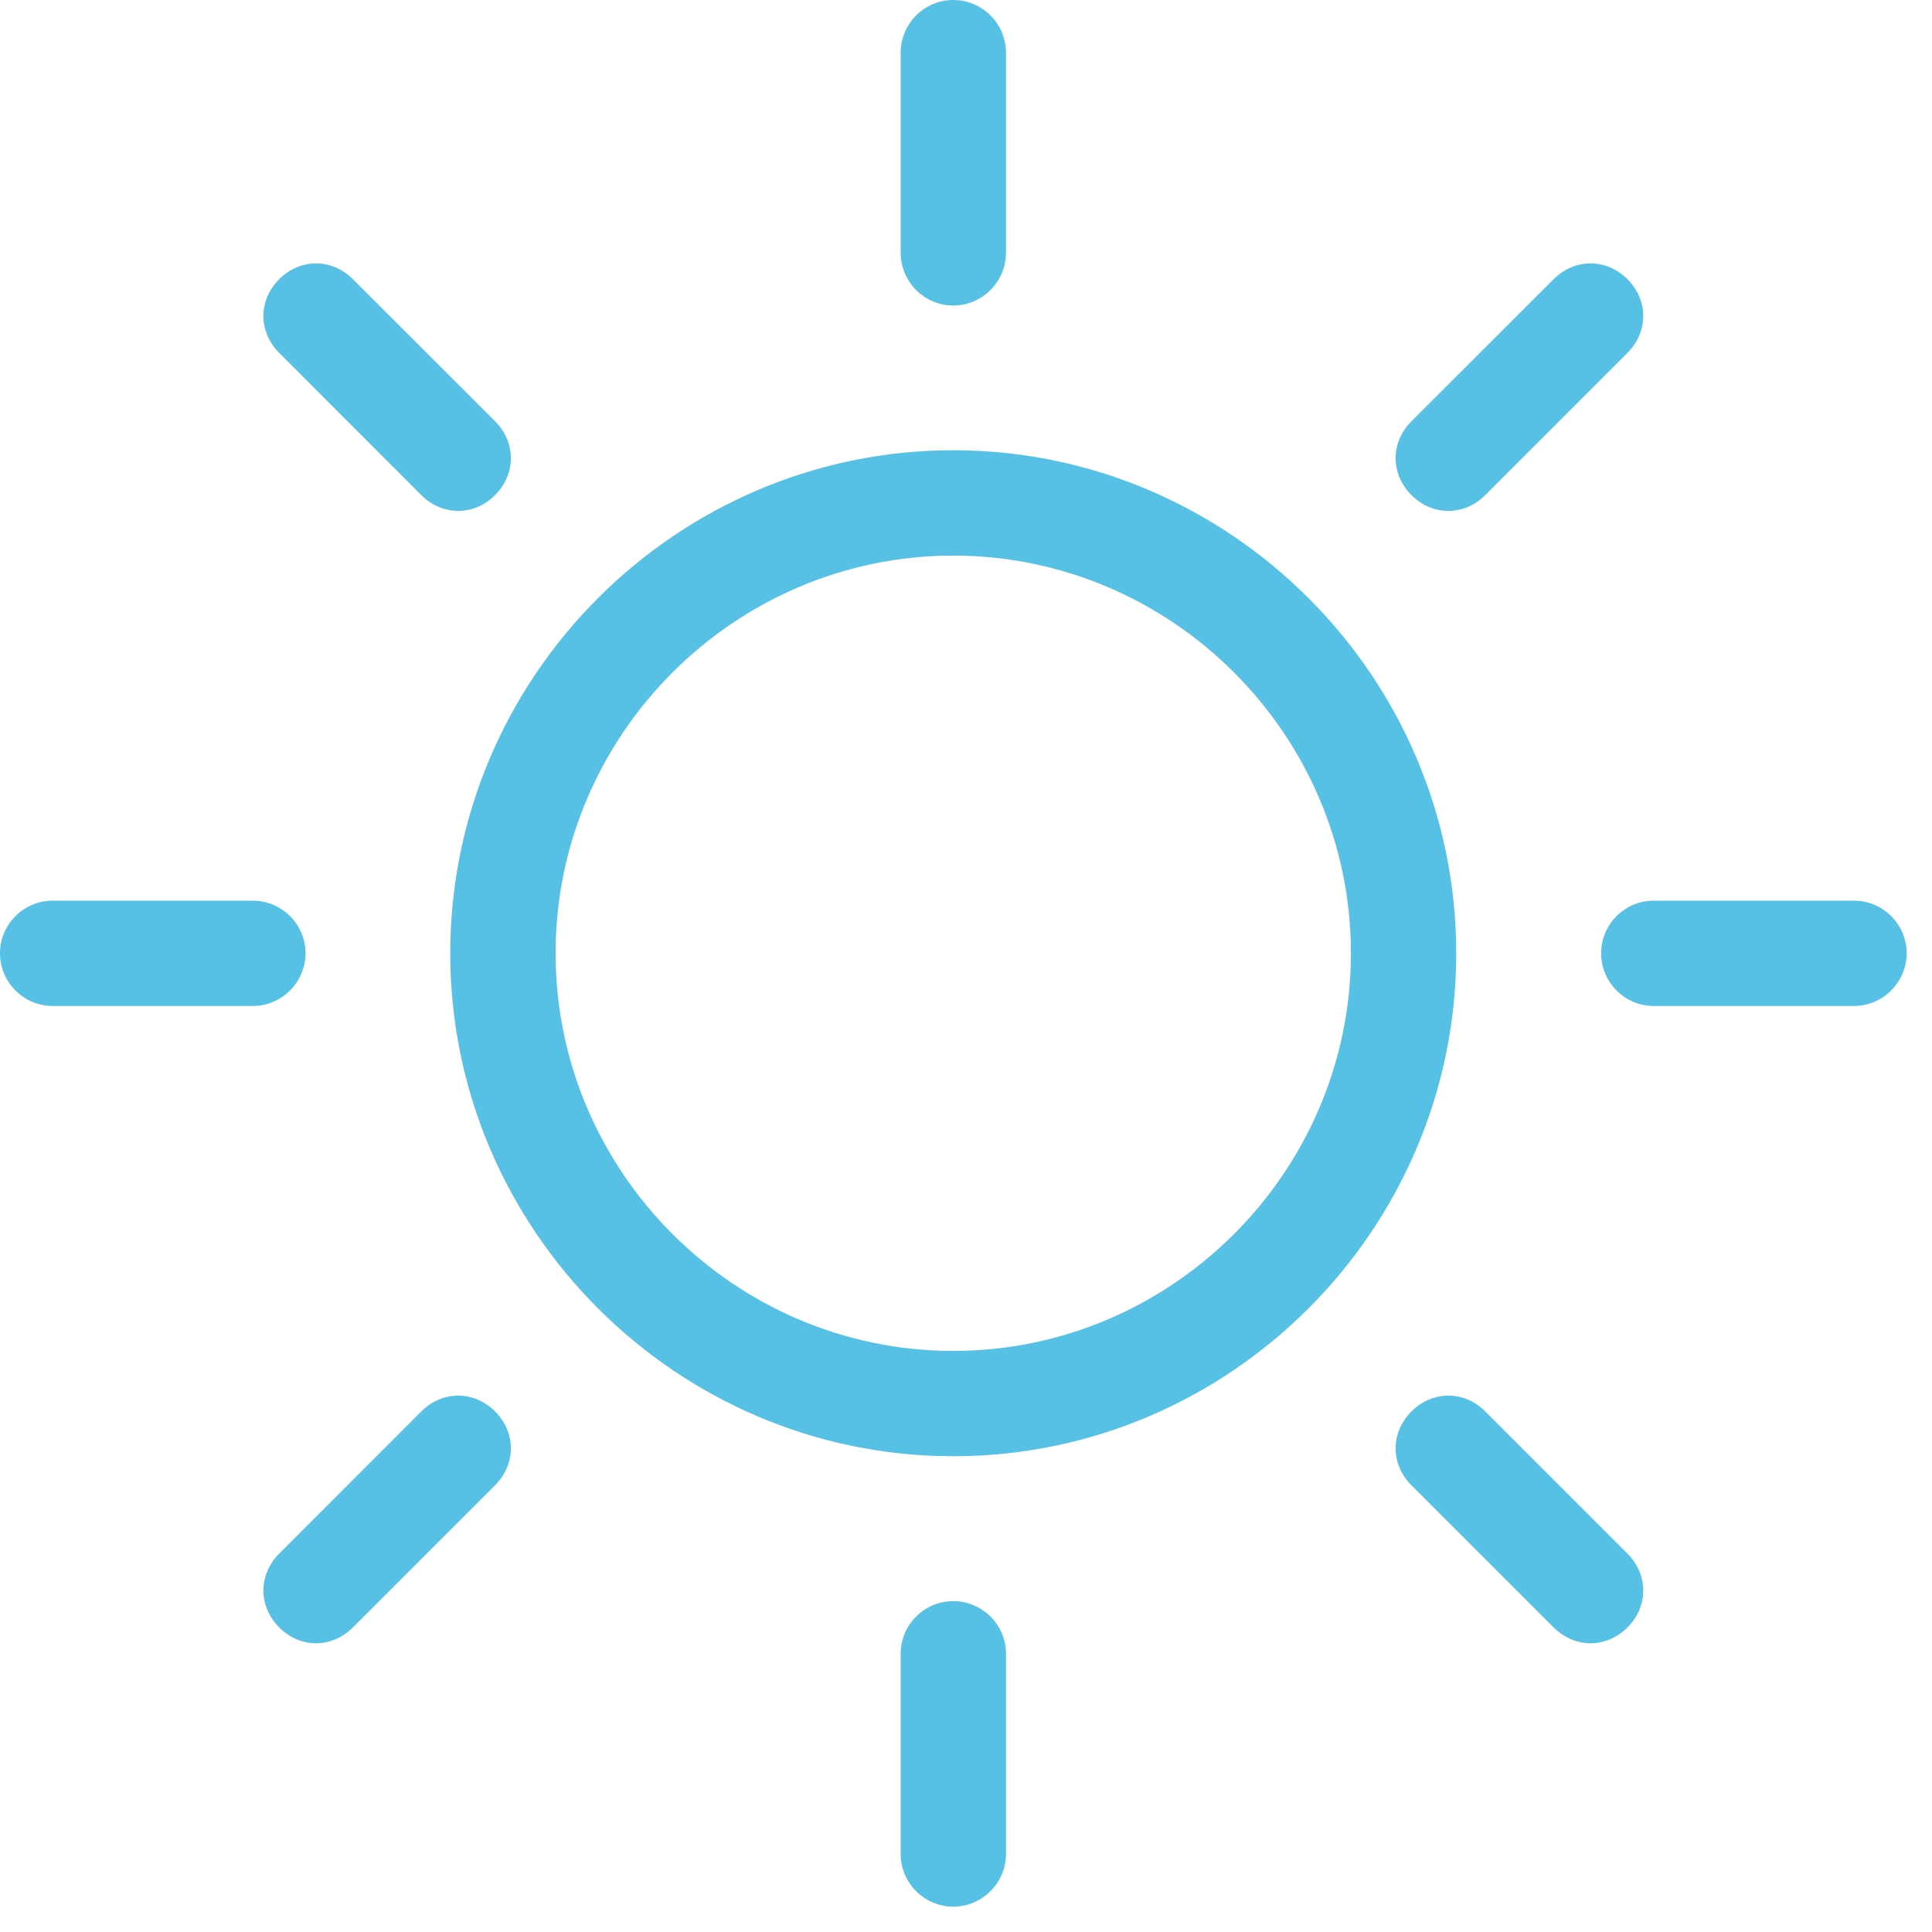 <svg xmlns="http://www.w3.org/2000/svg" xmlns:xlink="http://www.w3.org/1999/xlink" width="75" zoomAndPan="magnify" viewBox="0 0 56.25 56.25" height="75" preserveAspectRatio="xMidYMid meet" version="1.2"><defs><clipPath id="806f56529c"><path d="M 26 46 L 30 46 L 30 55.512 L 26 55.512 Z M 26 46 "></path></clipPath><clipPath id="df202ce224"><path d="M 46 26 L 55.512 26 L 55.512 30 L 46 30 Z M 46 26 "></path></clipPath></defs><g id="17eca78b20"><path style=" stroke:none;fill-rule:nonzero;fill:#56c1e5;fill-opacity:1;" d="M 27.754 13.109 C 19.703 13.109 13.109 19.703 13.109 27.754 C 13.109 35.805 19.703 42.398 27.754 42.398 C 35.805 42.398 42.398 35.805 42.398 27.754 C 42.398 19.703 35.805 13.109 27.754 13.109 Z M 27.754 39.332 C 21.391 39.332 16.176 34.117 16.176 27.754 C 16.176 21.391 21.391 16.176 27.754 16.176 C 34.117 16.176 39.332 21.391 39.332 27.754 C 39.332 34.117 34.117 39.332 27.754 39.332 Z M 27.754 39.332 "></path><path style=" stroke:none;fill-rule:nonzero;fill:#56c1e5;fill-opacity:1;" d="M 27.754 8.895 C 28.598 8.895 29.289 8.203 29.289 7.359 L 29.289 1.535 C 29.289 0.691 28.598 0 27.754 0 C 26.91 0 26.223 0.691 26.223 1.535 L 26.223 7.359 C 26.223 8.203 26.91 8.895 27.754 8.895 Z M 27.754 8.895 "></path><g clip-rule="nonzero" clip-path="url(#806f56529c)"><path style=" stroke:none;fill-rule:nonzero;fill:#56c1e5;fill-opacity:1;" d="M 27.754 46.617 C 26.91 46.617 26.223 47.305 26.223 48.148 L 26.223 53.977 C 26.223 54.82 26.91 55.512 27.754 55.512 C 28.598 55.512 29.289 54.82 29.289 53.977 L 29.289 48.148 C 29.289 47.305 28.598 46.617 27.754 46.617 Z M 27.754 46.617 "></path></g><path style=" stroke:none;fill-rule:nonzero;fill:#56c1e5;fill-opacity:1;" d="M 42.168 14.875 C 42.551 14.875 42.938 14.723 43.242 14.414 L 47.383 10.273 C 47.996 9.66 47.996 8.742 47.383 8.129 C 46.77 7.516 45.848 7.516 45.234 8.129 L 41.094 12.266 C 40.48 12.879 40.48 13.801 41.094 14.414 C 41.402 14.723 41.785 14.875 42.168 14.875 Z M 42.168 14.875 "></path><path style=" stroke:none;fill-rule:nonzero;fill:#56c1e5;fill-opacity:1;" d="M 12.266 41.094 L 8.129 45.234 C 7.516 45.848 7.516 46.77 8.129 47.383 C 8.434 47.688 8.816 47.844 9.199 47.844 C 9.582 47.844 9.969 47.688 10.273 47.383 L 14.414 43.242 C 15.027 42.629 15.027 41.711 14.414 41.094 C 13.801 40.48 12.879 40.48 12.266 41.094 Z M 12.266 41.094 "></path><path style=" stroke:none;fill-rule:nonzero;fill:#56c1e5;fill-opacity:1;" d="M 8.895 27.754 C 8.895 26.91 8.203 26.223 7.359 26.223 L 1.535 26.223 C 0.691 26.223 0 26.91 0 27.754 C 0 28.598 0.691 29.289 1.535 29.289 L 7.359 29.289 C 8.203 29.289 8.895 28.598 8.895 27.754 Z M 8.895 27.754 "></path><g clip-rule="nonzero" clip-path="url(#df202ce224)"><path style=" stroke:none;fill-rule:nonzero;fill:#56c1e5;fill-opacity:1;" d="M 53.977 26.223 L 48.148 26.223 C 47.305 26.223 46.617 26.91 46.617 27.754 C 46.617 28.598 47.305 29.289 48.148 29.289 L 53.977 29.289 C 54.82 29.289 55.512 28.598 55.512 27.754 C 55.512 26.91 54.82 26.223 53.977 26.223 Z M 53.977 26.223 "></path></g><path style=" stroke:none;fill-rule:nonzero;fill:#56c1e5;fill-opacity:1;" d="M 12.266 14.414 C 12.574 14.723 12.957 14.875 13.34 14.875 C 13.723 14.875 14.109 14.723 14.414 14.414 C 15.027 13.801 15.027 12.879 14.414 12.266 L 10.273 8.129 C 9.66 7.516 8.742 7.516 8.129 8.129 C 7.516 8.742 7.516 9.66 8.129 10.273 Z M 12.266 14.414 "></path><path style=" stroke:none;fill-rule:nonzero;fill:#56c1e5;fill-opacity:1;" d="M 43.242 41.094 C 42.629 40.48 41.711 40.48 41.094 41.094 C 40.48 41.711 40.48 42.629 41.094 43.242 L 45.234 47.383 C 45.543 47.688 45.926 47.844 46.309 47.844 C 46.691 47.844 47.074 47.688 47.383 47.383 C 47.996 46.77 47.996 45.848 47.383 45.234 Z M 43.242 41.094 "></path></g></svg>